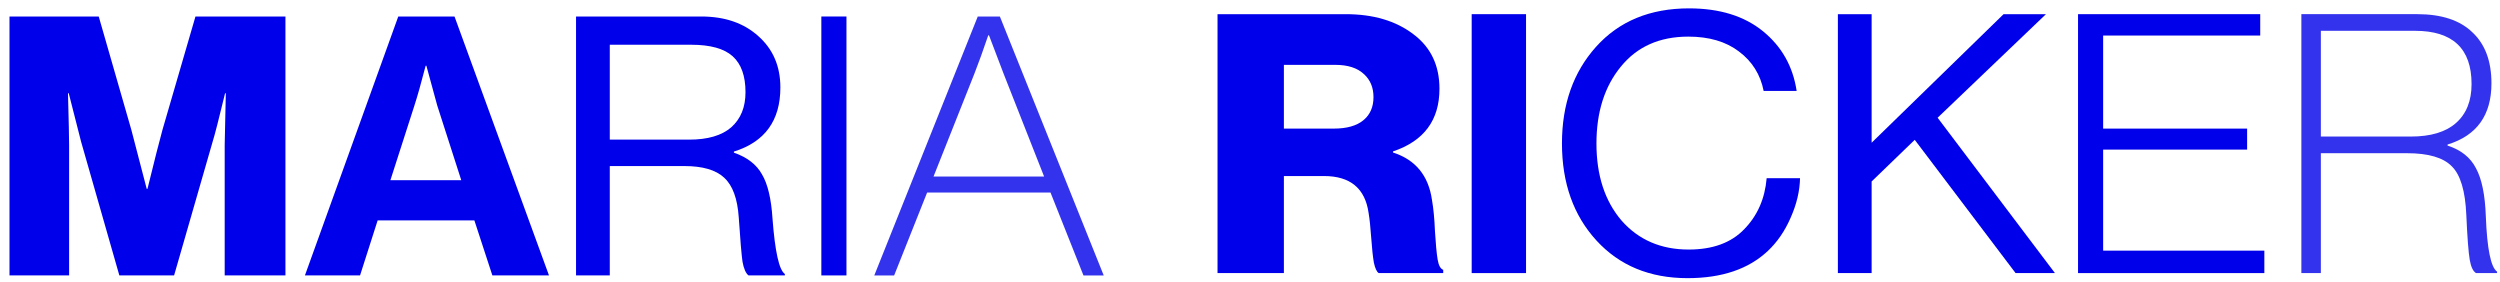 <?xml version="1.0" encoding="UTF-8"?> <svg xmlns="http://www.w3.org/2000/svg" width="195" height="22" viewBox="0 0 195 22" fill="none"> <path opacity="0.8" d="M68.194 21.484L76.265 1.288H77.99L86.09 21.484H84.511L81.938 15.015H72.317L69.743 21.484H68.194ZM76.001 5.751L72.814 13.772H81.441L78.282 5.751L77.142 2.756H77.083C76.694 3.905 76.333 4.903 76.001 5.751Z" fill="#0000EA"></path> <path d="M0.741 21.483V1.287H7.701L10.245 10.128L11.444 14.732H11.503C12.048 12.51 12.438 10.976 12.672 10.128L15.246 1.287H22.264V21.483H17.526V11.315L17.614 7.275H17.556C17.068 9.29 16.747 10.543 16.591 11.032L13.579 21.483H9.309L6.327 11.06L5.362 7.275H5.303C5.362 9.441 5.391 10.797 5.391 11.343V21.483H0.741Z" fill="#0000EA"></path> <path d="M23.784 21.483L31.065 1.287H35.452L42.821 21.483H38.405L37.001 17.19H29.457L28.083 21.483H23.784ZM32.323 8.236L30.451 14.055H35.978L34.106 8.236L33.258 5.129H33.2C32.849 6.484 32.557 7.52 32.323 8.236Z" fill="#0000EA"></path> <path d="M44.931 21.483V1.287H54.699C56.531 1.287 58.013 1.796 59.143 2.812C60.294 3.829 60.869 5.166 60.869 6.823C60.869 9.403 59.66 11.07 57.243 11.823V11.908C58.276 12.265 59.007 12.83 59.436 13.602C59.884 14.356 60.157 15.504 60.255 17.049C60.45 19.628 60.771 21.069 61.219 21.37V21.483H58.383C58.169 21.314 58.013 20.956 57.915 20.41C57.837 19.864 57.74 18.715 57.623 16.964C57.525 15.495 57.145 14.459 56.482 13.857C55.839 13.254 54.806 12.953 53.383 12.953H47.563V21.483H44.931ZM47.563 3.49V10.891H53.763C55.205 10.891 56.297 10.571 57.038 9.93C57.779 9.271 58.149 8.358 58.149 7.191C58.149 5.929 57.818 4.997 57.155 4.394C56.492 3.792 55.41 3.49 53.909 3.49H47.563Z" fill="#0000EA"></path> <path d="M64.065 21.483V1.287H66.024V21.483H64.065Z" fill="#0000EA"></path> <path d="M94.967 21.301V1.105H104.968C107.112 1.105 108.867 1.623 110.231 2.659C111.596 3.675 112.278 5.097 112.278 6.924C112.278 9.372 111.07 11.001 108.653 11.81V11.895C110.407 12.46 111.421 13.693 111.694 15.595C111.811 16.254 111.888 17.073 111.928 18.053C111.986 19.013 112.054 19.738 112.133 20.228C112.21 20.698 112.357 20.972 112.571 21.047V21.301H107.541C107.386 21.207 107.259 20.934 107.161 20.482C107.083 20.03 107.015 19.39 106.956 18.561C106.898 17.733 106.83 17.083 106.751 16.612C106.479 14.691 105.319 13.731 103.272 13.731H100.143V21.301H94.967ZM100.143 10.031H104.032C105.046 10.031 105.816 9.814 106.342 9.381C106.869 8.948 107.132 8.345 107.132 7.573C107.132 6.82 106.878 6.218 106.372 5.766C105.865 5.295 105.124 5.059 104.149 5.059H100.143V10.031Z" fill="#0000EA"></path> <path d="M114.791 21.301V1.105H119.031V21.301H114.791Z" fill="#0000EA"></path> <path d="M131.629 21.696C128.685 21.696 126.317 20.717 124.523 18.759C122.73 16.8 121.833 14.277 121.833 11.189C121.833 8.138 122.72 5.624 124.494 3.647C126.288 1.651 128.705 0.653 131.746 0.653C134.125 0.653 136.045 1.246 137.507 2.432C138.969 3.619 139.846 5.172 140.139 7.093H137.565C137.312 5.812 136.669 4.786 135.636 4.014C134.622 3.242 133.306 2.856 131.688 2.856C129.446 2.856 127.691 3.638 126.424 5.2C125.157 6.745 124.523 8.741 124.523 11.189C124.523 13.674 125.176 15.68 126.482 17.205C127.808 18.712 129.553 19.465 131.717 19.465C133.589 19.465 135.031 18.938 136.045 17.883C137.078 16.829 137.663 15.501 137.799 13.9H140.402C140.382 14.898 140.139 15.925 139.671 16.979C139.222 18.015 138.628 18.881 137.887 19.578C136.386 20.99 134.3 21.696 131.629 21.696Z" fill="#0000EA"></path> <path d="M143.355 21.301V1.105H145.987V11.132L156.28 1.105H159.585L151.134 9.183L160.286 21.301H157.216L149.35 10.906L145.987 14.155V21.301H143.355Z" fill="#0000EA"></path> <path d="M162.087 21.301V1.105H176.298V2.772H164.045V10.031H175.275V11.669H164.045V19.55H176.619V21.301H162.087Z" fill="#0000EA"></path> <path opacity="0.8" d="M179.507 21.3V1.104H188.543C190.433 1.104 191.866 1.575 192.841 2.516C193.835 3.439 194.333 4.766 194.333 6.499C194.333 8.984 193.192 10.576 190.911 11.272V11.357C191.963 11.696 192.705 12.289 193.133 13.137C193.582 13.965 193.835 15.208 193.894 16.865C193.991 19.407 194.284 20.848 194.771 21.187V21.3H193.133C192.9 21.168 192.734 20.82 192.637 20.255C192.539 19.671 192.451 18.513 192.373 16.78C192.295 14.897 191.915 13.626 191.233 12.967C190.57 12.289 189.41 11.95 187.753 11.95H181.027V21.3H179.507ZM181.027 2.403V10.651H188.045C189.586 10.651 190.755 10.303 191.554 9.606C192.373 8.89 192.782 7.873 192.782 6.555C192.782 3.787 191.311 2.403 188.367 2.403H181.027Z" fill="#0000EA"></path> </svg> 